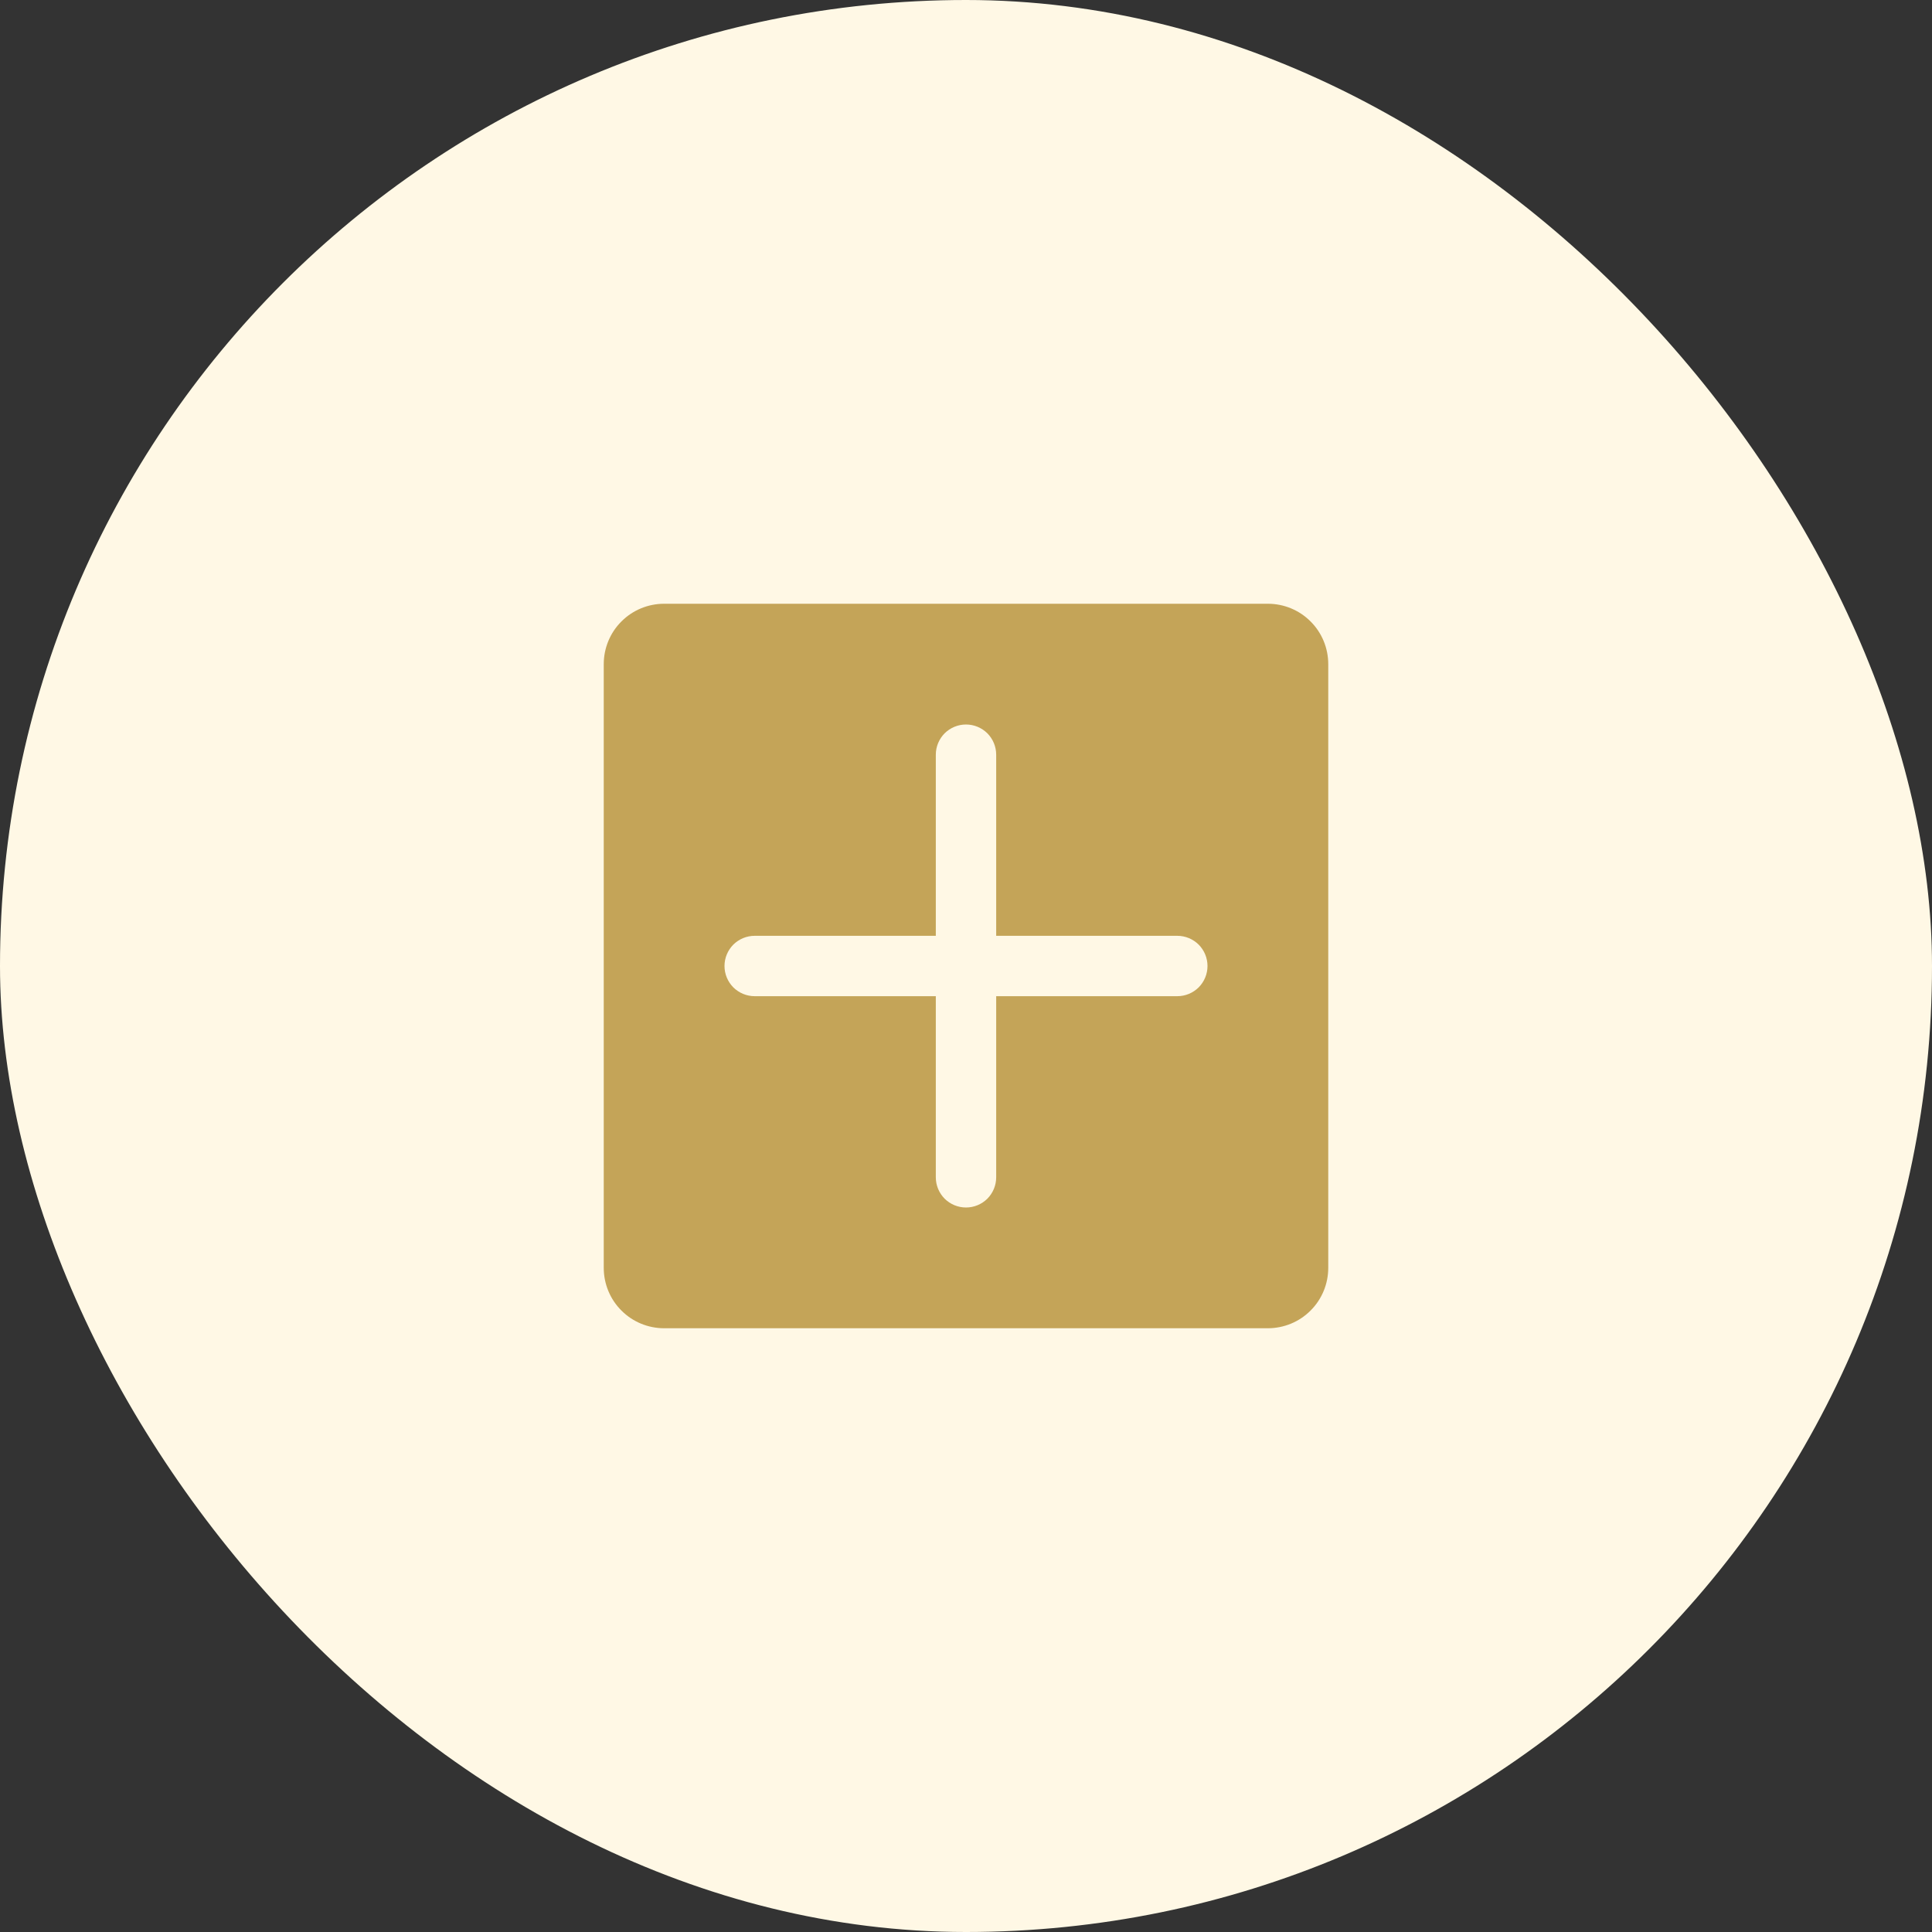 <svg width="32" height="32" viewBox="0 0 32 32" fill="none" xmlns="http://www.w3.org/2000/svg">
<rect x="0" y="0" width="32" height="32" fill="#333333" stroke="none"/>
<rect width="32" height="32" rx="16" fill="#FFF8E5"/>
<path d="M21 10H11C10.735 10 10.48 10.105 10.293 10.293C10.105 10.48 10 10.735 10 11V21C10 21.265 10.105 21.52 10.293 21.707C10.48 21.895 10.735 22 11 22H21C21.265 22 21.52 21.895 21.707 21.707C21.895 21.52 22 21.265 22 21V11C22 10.735 21.895 10.48 21.707 10.293C21.52 10.105 21.265 10 21 10ZM19.5 16.5H16.5V19.5C16.5 19.633 16.447 19.76 16.354 19.854C16.26 19.947 16.133 20 16 20C15.867 20 15.74 19.947 15.646 19.854C15.553 19.76 15.5 19.633 15.5 19.5V16.5H12.5C12.367 16.5 12.24 16.447 12.146 16.354C12.053 16.26 12 16.133 12 16C12 15.867 12.053 15.74 12.146 15.646C12.24 15.553 12.367 15.5 12.5 15.5H15.5V12.5C15.5 12.367 15.553 12.24 15.646 12.146C15.74 12.053 15.867 12 16 12C16.133 12 16.26 12.053 16.354 12.146C16.447 12.24 16.5 12.367 16.5 12.5V15.5H19.5C19.633 15.5 19.76 15.553 19.854 15.646C19.947 15.74 20 15.867 20 16C20 16.133 19.947 16.26 19.854 16.354C19.76 16.447 19.633 16.5 19.5 16.5Z" fill="#C4A458"/>
</svg>
